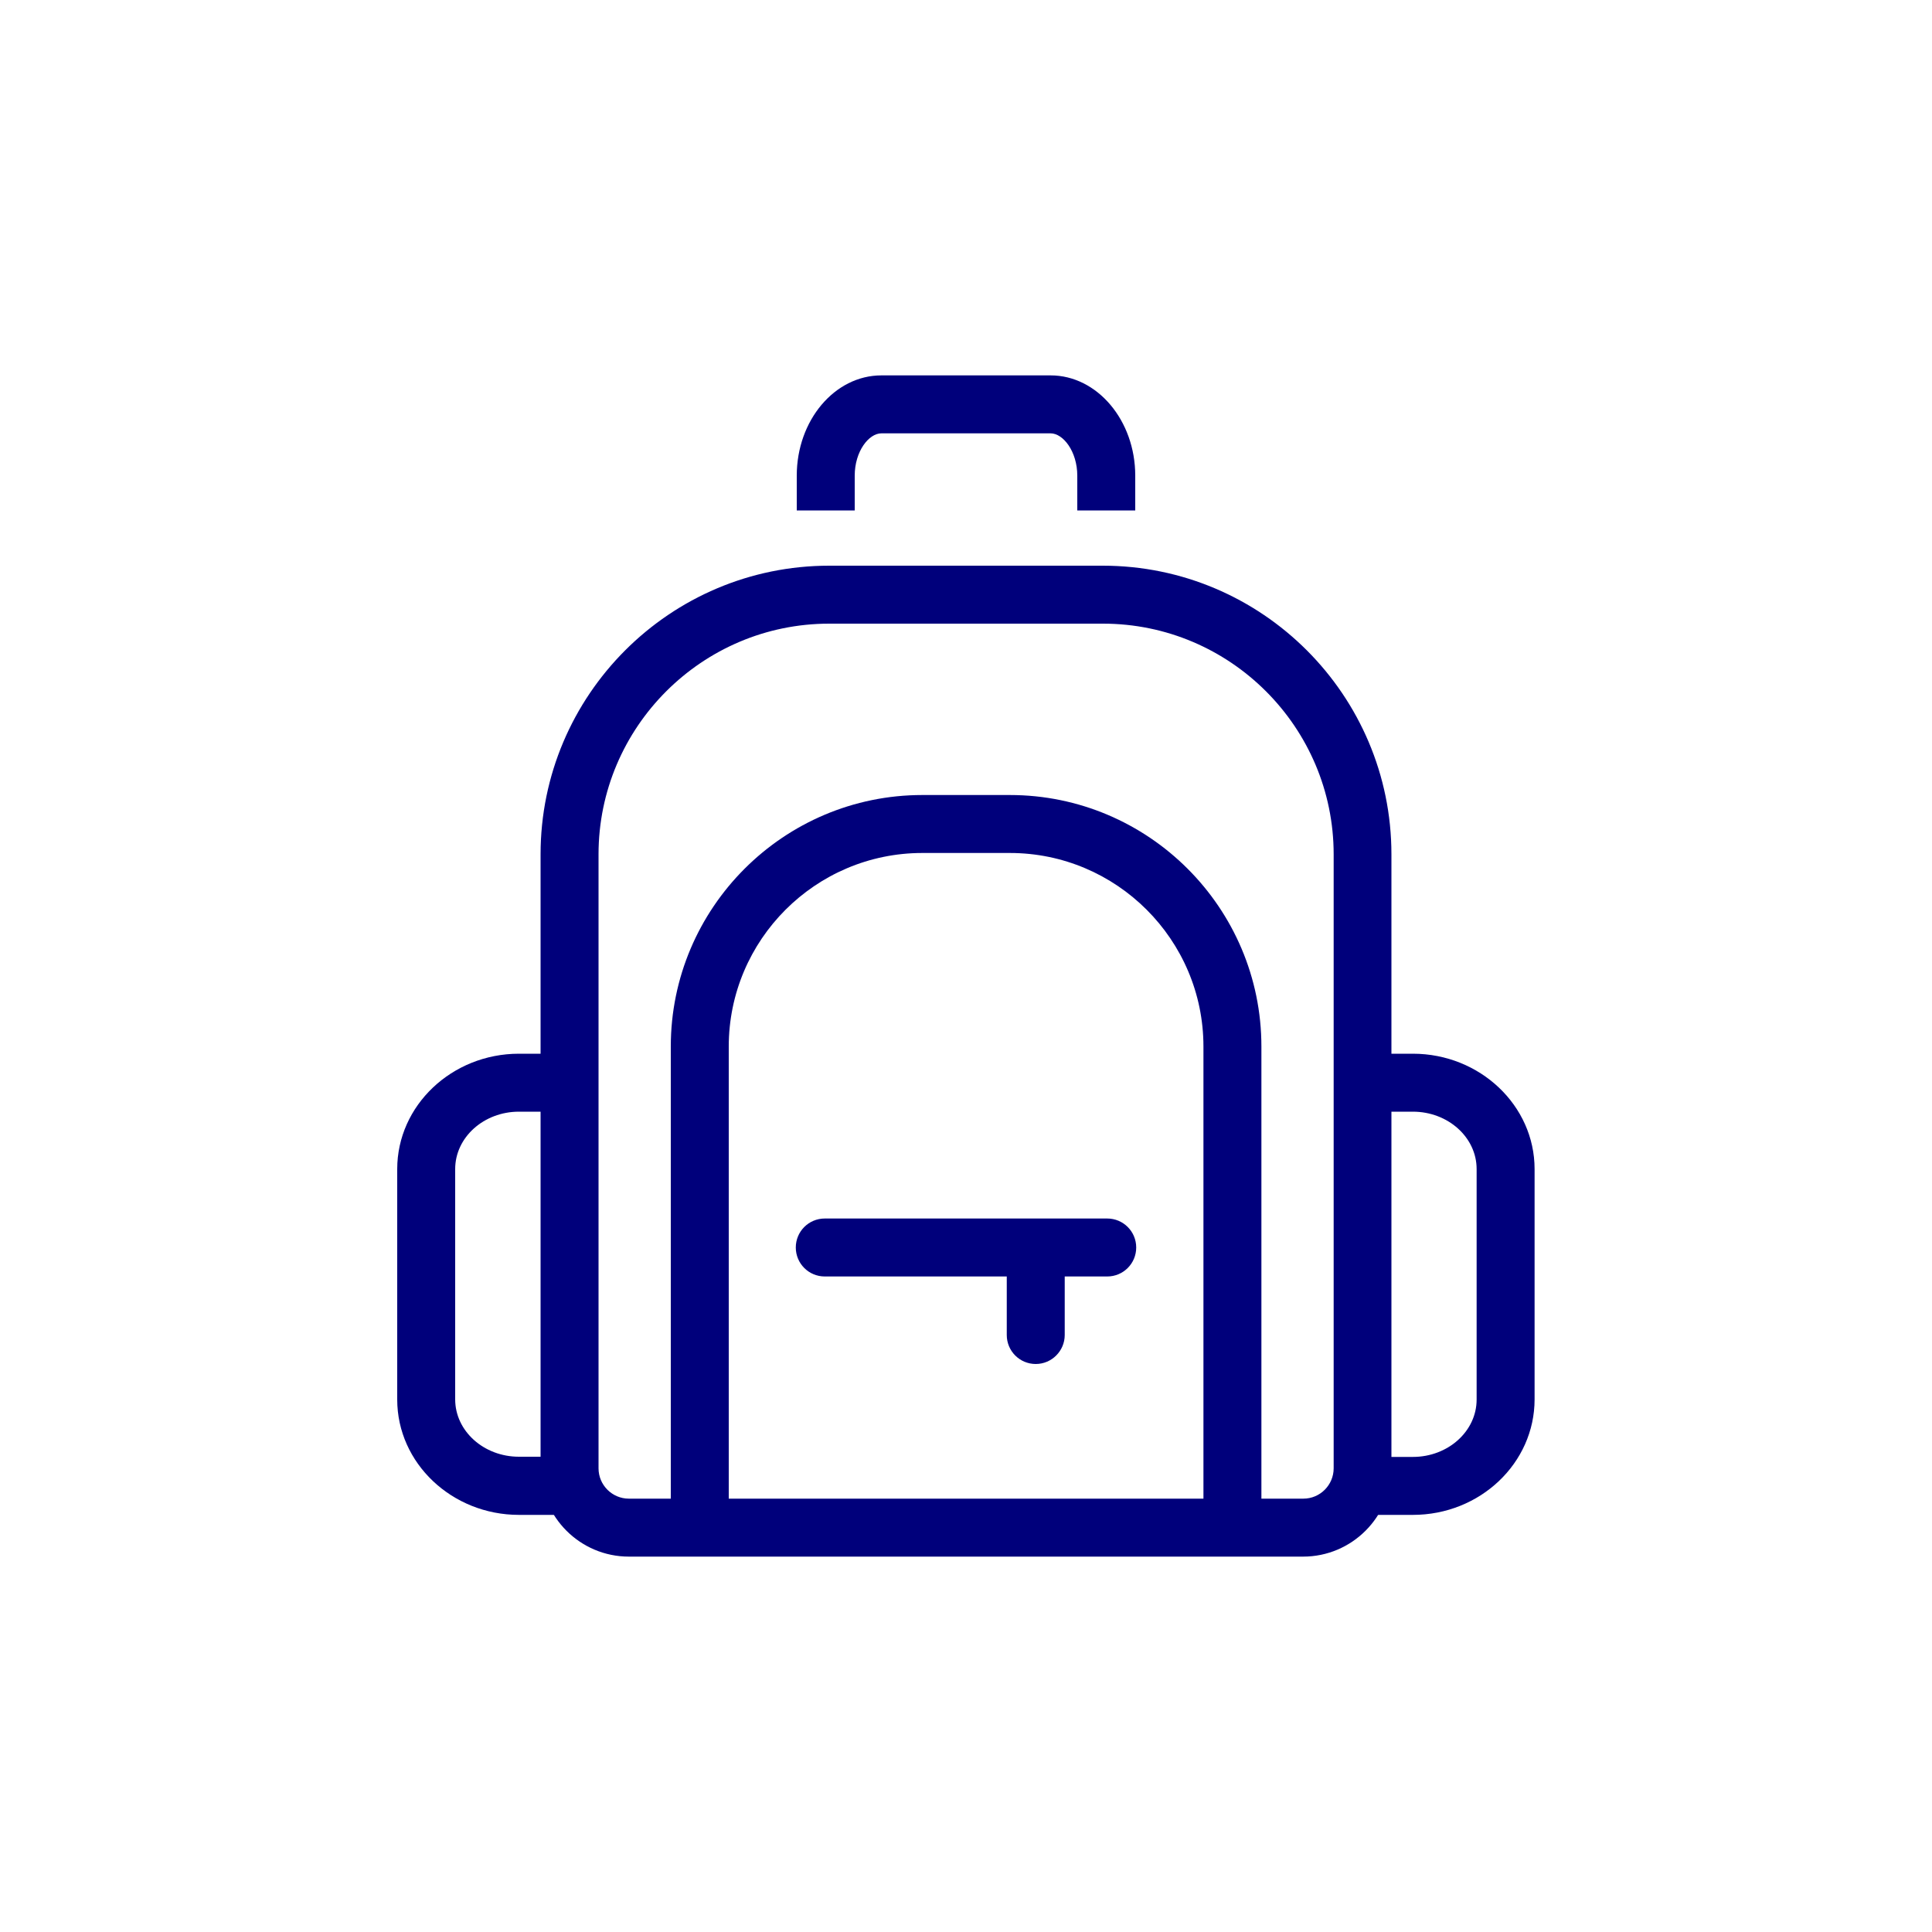 <?xml version="1.0" encoding="UTF-8"?>
<!-- Generator: Adobe Illustrator 27.7.0, SVG Export Plug-In . SVG Version: 6.00 Build 0)  -->
<svg xmlns="http://www.w3.org/2000/svg" xmlns:xlink="http://www.w3.org/1999/xlink" version="1.1" id="Capa_1" x="0px" y="0px" viewBox="0 0 100 100" style="enable-background:new 0 0 100 100;" xml:space="preserve">
<style type="text/css">
	.st0{fill:#00007B;}
</style>
<g>
	<g>
		<path class="st0" d="M58.76,26.42h-3v-1.8c0-1.25-0.73-2.19-1.38-2.19h-8.76c-0.65,0-1.38,0.93-1.38,2.19v1.8h-3v-1.8    c0-2.86,1.96-5.19,4.38-5.19h8.76c2.41,0,4.38,2.33,4.38,5.19V26.42z"></path>
	</g>
	<g>
		<path class="st0" d="M67.45,80.57H32.55c-2.52,0-4.57-2.05-4.57-4.57V44.22c0-8.24,6.7-14.94,14.94-14.94h14.16    c8.24,0,14.94,6.7,14.94,14.94V76C72.02,78.52,69.97,80.57,67.45,80.57z M42.92,32.28c-6.58,0-11.94,5.36-11.94,11.94V76    c0,0.87,0.71,1.57,1.57,1.57h34.91c0.87,0,1.57-0.71,1.57-1.57V44.22c0-6.58-5.36-11.94-11.94-11.94H42.92z"></path>
	</g>
	<g>
		<path class="st0" d="M65.29,78.88h-3V54.17c0-5.53-4.5-10.02-10.02-10.02h-4.53c-5.53,0-10.02,4.5-10.02,10.02v24.71h-3V54.17    c0-7.18,5.84-13.02,13.02-13.02h4.53c7.18,0,13.02,5.84,13.02,13.02V78.88z"></path>
	</g>
	<g>
		<path class="st0" d="M57.31,66.07H42.69c-0.83,0-1.5-0.67-1.5-1.5s0.67-1.5,1.5-1.5h14.62c0.83,0,1.5,0.67,1.5,1.5    S58.14,66.07,57.31,66.07z"></path>
	</g>
	<g>
		<path class="st0" d="M53.61,70.6c-0.83,0-1.5-0.67-1.5-1.5v-4.16c0-0.83,0.67-1.5,1.5-1.5s1.5,0.67,1.5,1.5v4.16    C55.11,69.92,54.44,70.6,53.61,70.6z"></path>
	</g>
	<g>
		<g>
			<path class="st0" d="M29.51,78.41h-2.65c-3.47,0-6.3-2.68-6.3-5.97V60.51c0-3.29,2.83-5.97,6.3-5.97h2.56v3h-2.56     c-1.82,0-3.3,1.33-3.3,2.97v11.92c0,1.64,1.48,2.97,3.3,2.97h2.65V78.41z"></path>
		</g>
		<g>
			<path class="st0" d="M73.13,78.41h-2.65v-3h2.65c1.82,0,3.3-1.33,3.3-2.97V60.51c0-1.64-1.48-2.97-3.3-2.97h-2.56v-3h2.56     c3.47,0,6.3,2.68,6.3,5.97v11.92C79.43,75.73,76.61,78.41,73.13,78.41z"></path>
		</g>
	</g>
</g>
</svg>
